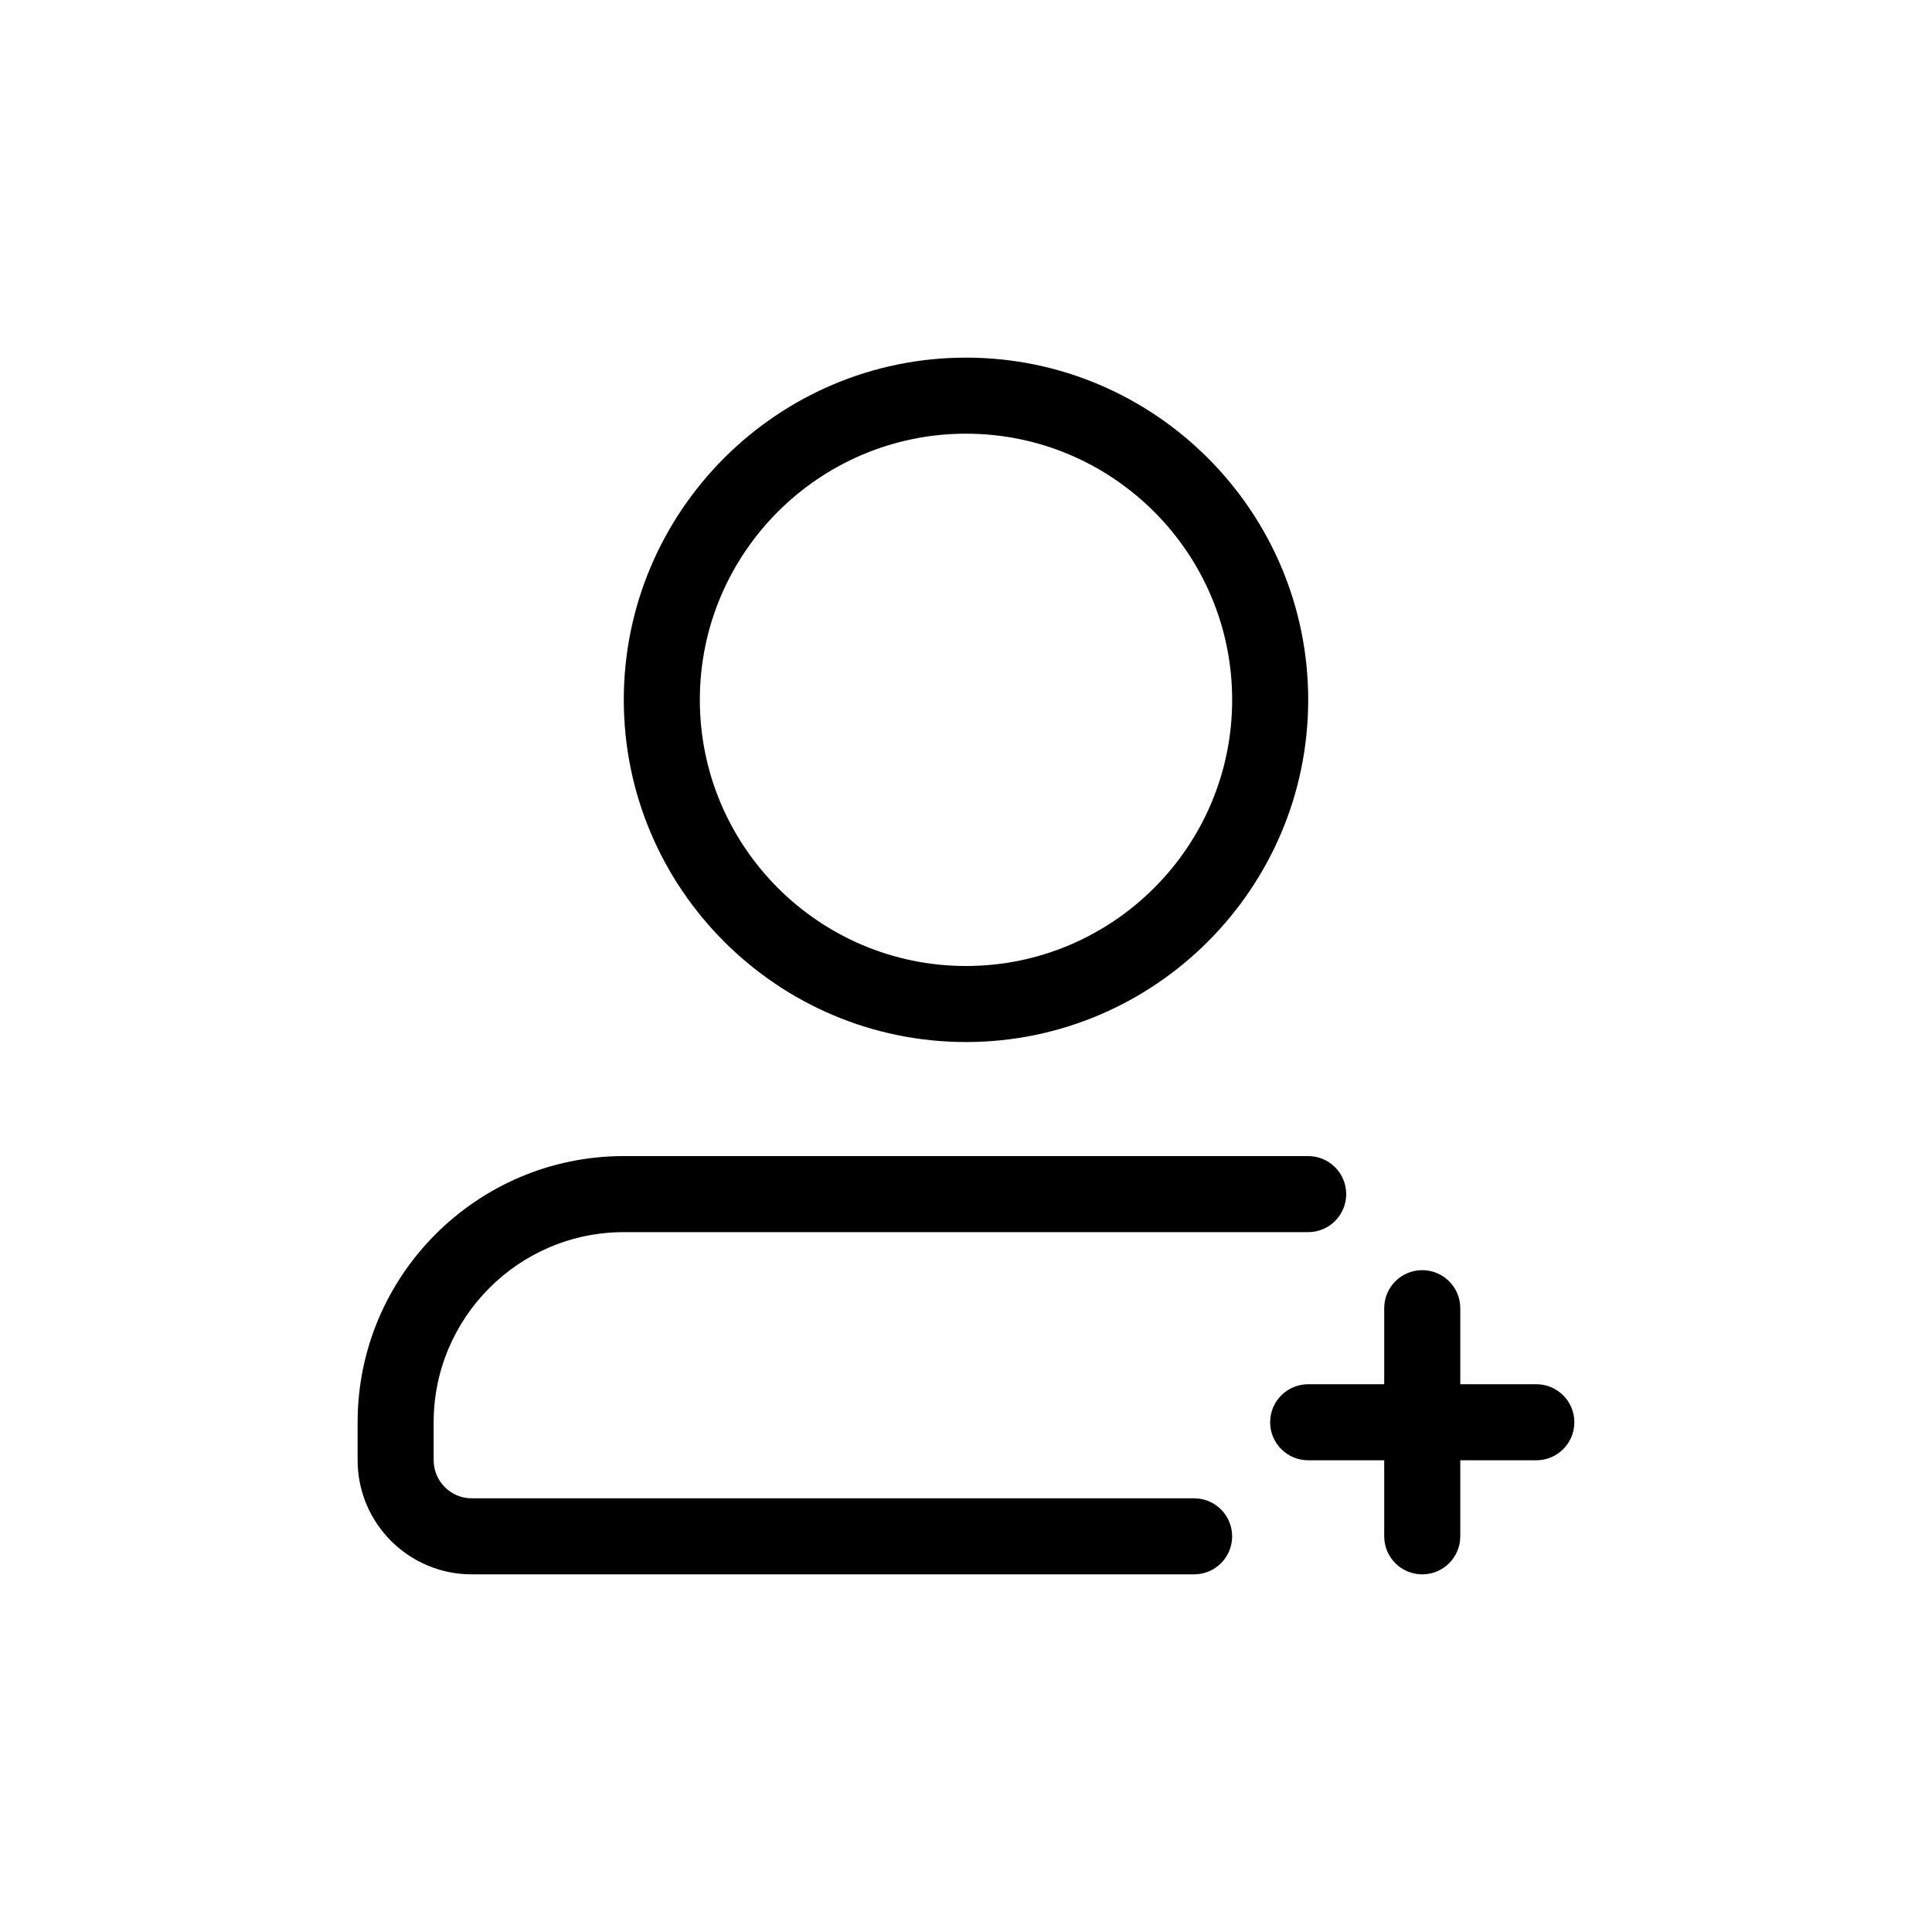 <?xml version="1.0" encoding="UTF-8"?>
<!-- Uploaded to: ICON Repo, www.iconrepo.com, Generator: ICON Repo Mixer Tools -->
<svg fill="#000000" width="800px" height="800px" version="1.1" viewBox="144 144 512 512" xmlns="http://www.w3.org/2000/svg">
 <path d="m400 420.15c49.977 0 90.688-40.707 90.688-90.688 0-49.977-40.707-90.688-90.688-90.688-49.977 0-90.688 40.707-90.688 90.688 0 49.977 40.707 90.688 90.688 90.688zm0-161.22c38.895 0 70.535 31.641 70.535 70.535s-31.641 70.535-70.535 70.535-70.535-31.641-70.535-70.535c0-38.898 31.641-70.535 70.535-70.535zm70.531 292.21c0 5.594-4.535 10.078-10.078 10.078h-191.45c-16.676 0-30.23-13.551-30.23-30.23v-10.078c0-38.895 31.641-70.535 70.535-70.535h181.37c5.543 0 10.078 4.484 10.078 10.078s-4.535 10.078-10.078 10.078h-181.37c-27.762 0-50.383 22.621-50.383 50.383v10.078c0 5.543 4.535 10.078 10.078 10.078h191.45c5.539-0.004 10.074 4.481 10.074 10.07zm90.688-30.227c0 5.594-4.535 10.078-10.078 10.078h-20.152v20.152c0 5.594-4.535 10.078-10.078 10.078-5.543 0-10.078-4.484-10.078-10.078v-20.152h-20.152c-5.543 0-10.078-4.484-10.078-10.078s4.535-10.078 10.078-10.078h20.152v-20.152c0-5.594 4.535-10.078 10.078-10.078 5.543 0 10.078 4.484 10.078 10.078v20.152h20.152c5.543 0 10.078 4.484 10.078 10.078z"/>
</svg>